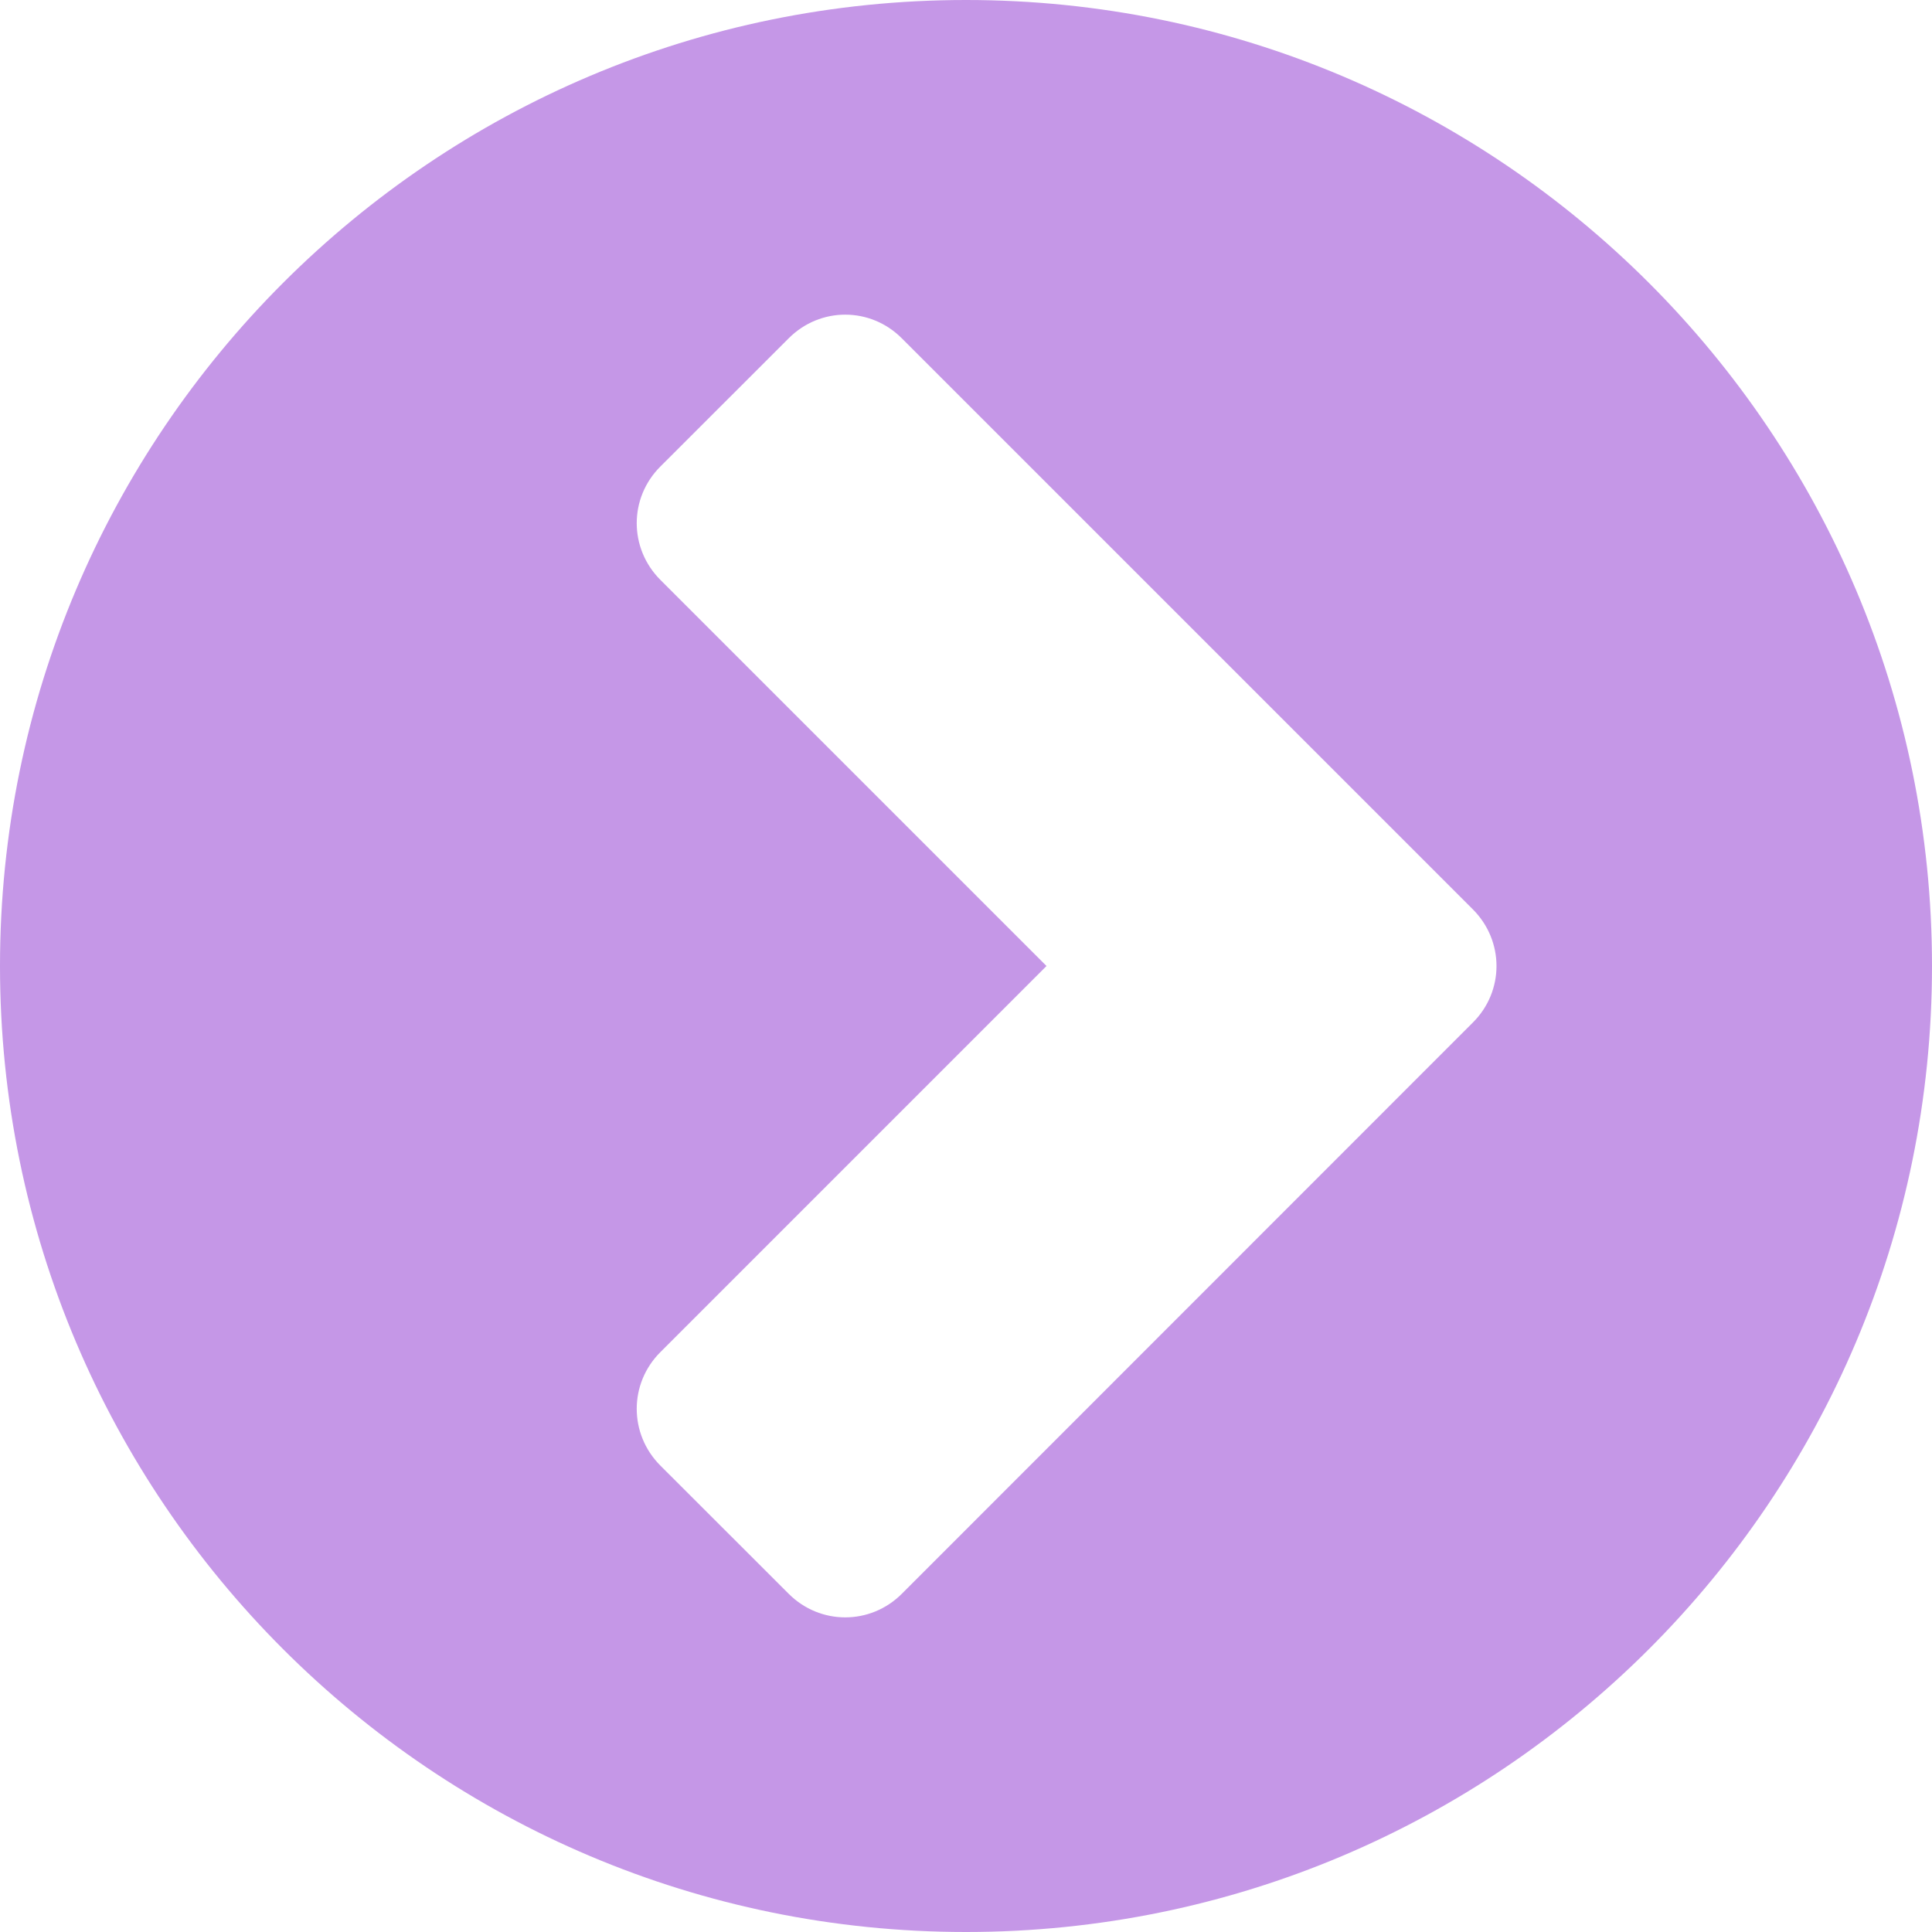 <svg width="18" height="18" viewBox="0 0 18 18" fill="none" xmlns="http://www.w3.org/2000/svg">
<path fill-rule="evenodd" clip-rule="evenodd" d="M8.402 14.849C8.109 15.142 7.641 15.142 7.348 14.849L6.152 13.654C5.859 13.36 5.859 12.891 6.152 12.598L9.75 9L6.152 5.402C5.859 5.108 5.859 4.64 6.152 4.347L7.348 3.152C7.641 2.858 8.109 2.858 8.402 3.152L13.722 8.472C14.016 8.766 14.016 9.235 13.722 9.527L8.402 14.849ZM18 9C18 4.03 13.969 -0 9 -0C4.031 -0 0 4.03 0 9C0 13.97 4.031 18 9 18C13.969 18 18 13.97 18 9Z" fill="#C597E7"/>
</svg>
